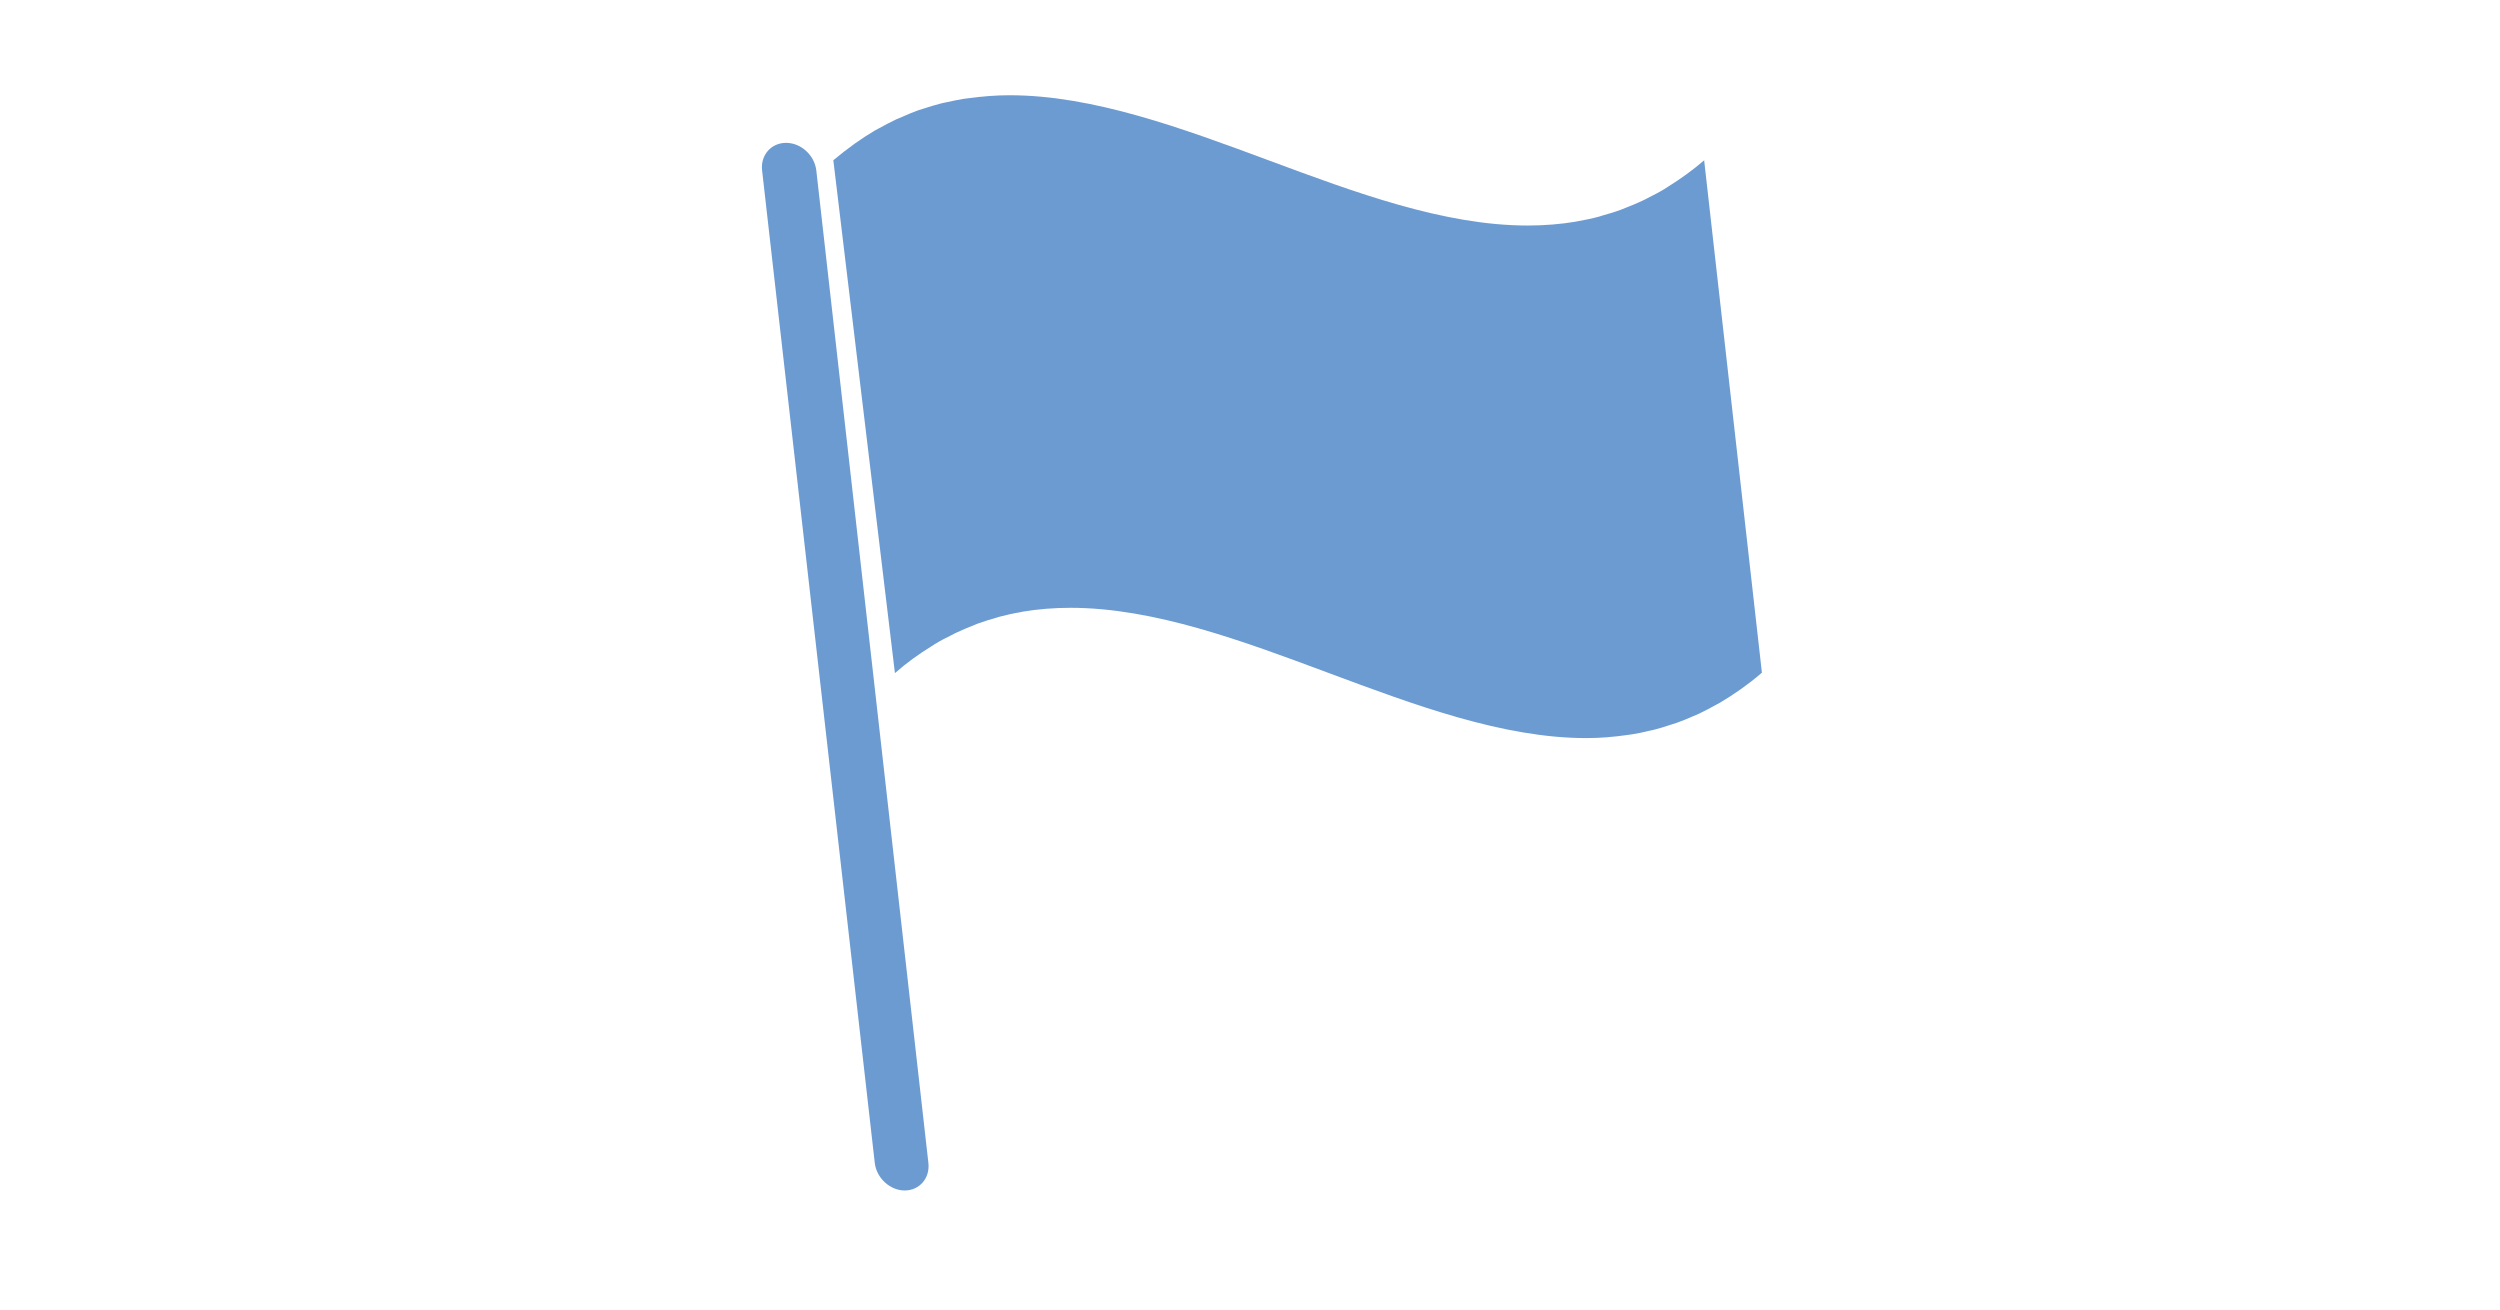 <svg width="105" height="55" viewBox="0 0 105 55" fill="none" xmlns="http://www.w3.org/2000/svg">
<path d="M71.578 6.73C71.088 7.153 70.58 7.515 70.059 7.84C70.001 7.877 69.944 7.914 69.887 7.951C69.665 8.086 69.429 8.202 69.201 8.319C69.131 8.356 69.067 8.393 68.997 8.423C68.762 8.534 68.514 8.638 68.272 8.73C68.209 8.755 68.152 8.779 68.088 8.804C67.827 8.902 67.56 8.982 67.293 9.055C67.249 9.067 67.204 9.086 67.16 9.098C66.868 9.178 66.562 9.239 66.257 9.294C66.238 9.294 66.219 9.301 66.2 9.307C65.545 9.417 64.865 9.472 64.159 9.472C60.644 9.472 56.906 8.08 53.289 6.736C49.666 5.393 45.921 4 42.4 4C41.815 4 41.255 4.049 40.702 4.123C40.62 4.135 40.537 4.141 40.461 4.153C40.232 4.19 40.009 4.239 39.787 4.288C39.691 4.307 39.596 4.325 39.501 4.35C39.278 4.405 39.056 4.479 38.84 4.546C38.751 4.577 38.655 4.601 38.566 4.632C38.337 4.712 38.115 4.81 37.892 4.908C37.816 4.945 37.733 4.969 37.657 5.006C37.416 5.123 37.174 5.245 36.932 5.38C36.875 5.411 36.818 5.442 36.761 5.472C36.481 5.638 36.202 5.816 35.928 6.012C35.915 6.025 35.896 6.031 35.884 6.043C35.585 6.258 35.292 6.485 35 6.73L37.587 28.27C38.083 27.834 38.598 27.466 39.126 27.141C39.17 27.117 39.215 27.08 39.259 27.055C39.488 26.914 39.723 26.791 39.965 26.675C40.022 26.644 40.086 26.607 40.143 26.583C40.384 26.466 40.626 26.368 40.874 26.27C40.931 26.245 40.988 26.221 41.052 26.196C41.312 26.104 41.573 26.018 41.84 25.945C41.885 25.933 41.935 25.914 41.98 25.902C42.266 25.828 42.558 25.761 42.857 25.712C42.883 25.712 42.908 25.699 42.934 25.693C43.588 25.583 44.262 25.528 44.961 25.528C48.47 25.528 52.196 26.92 55.8 28.264C59.404 29.607 63.123 31 66.626 31C67.211 31 67.776 30.951 68.336 30.871C68.412 30.859 68.489 30.853 68.558 30.84C68.787 30.804 69.016 30.755 69.239 30.699C69.328 30.681 69.423 30.663 69.512 30.638C69.734 30.583 69.957 30.509 70.18 30.436C70.269 30.405 70.358 30.38 70.447 30.35C70.675 30.27 70.904 30.172 71.127 30.074C71.203 30.043 71.279 30.012 71.356 29.976C71.603 29.859 71.845 29.73 72.087 29.595C72.137 29.564 72.195 29.54 72.246 29.509C72.538 29.337 72.818 29.153 73.097 28.957C73.104 28.957 73.11 28.951 73.116 28.945C73.415 28.73 73.714 28.503 74 28.252L71.572 6.712L71.578 6.73Z" fill="#6C9BD2"/>
<path d="M34.285 7.159C34.211 6.523 33.647 6 33.014 6C32.382 6 31.934 6.523 32.008 7.159L36.74 48.841C36.813 49.477 37.378 50 37.998 50C38.618 50 39.066 49.483 38.992 48.841L34.285 7.159Z" fill="#6C9BD2"/>
</svg>
